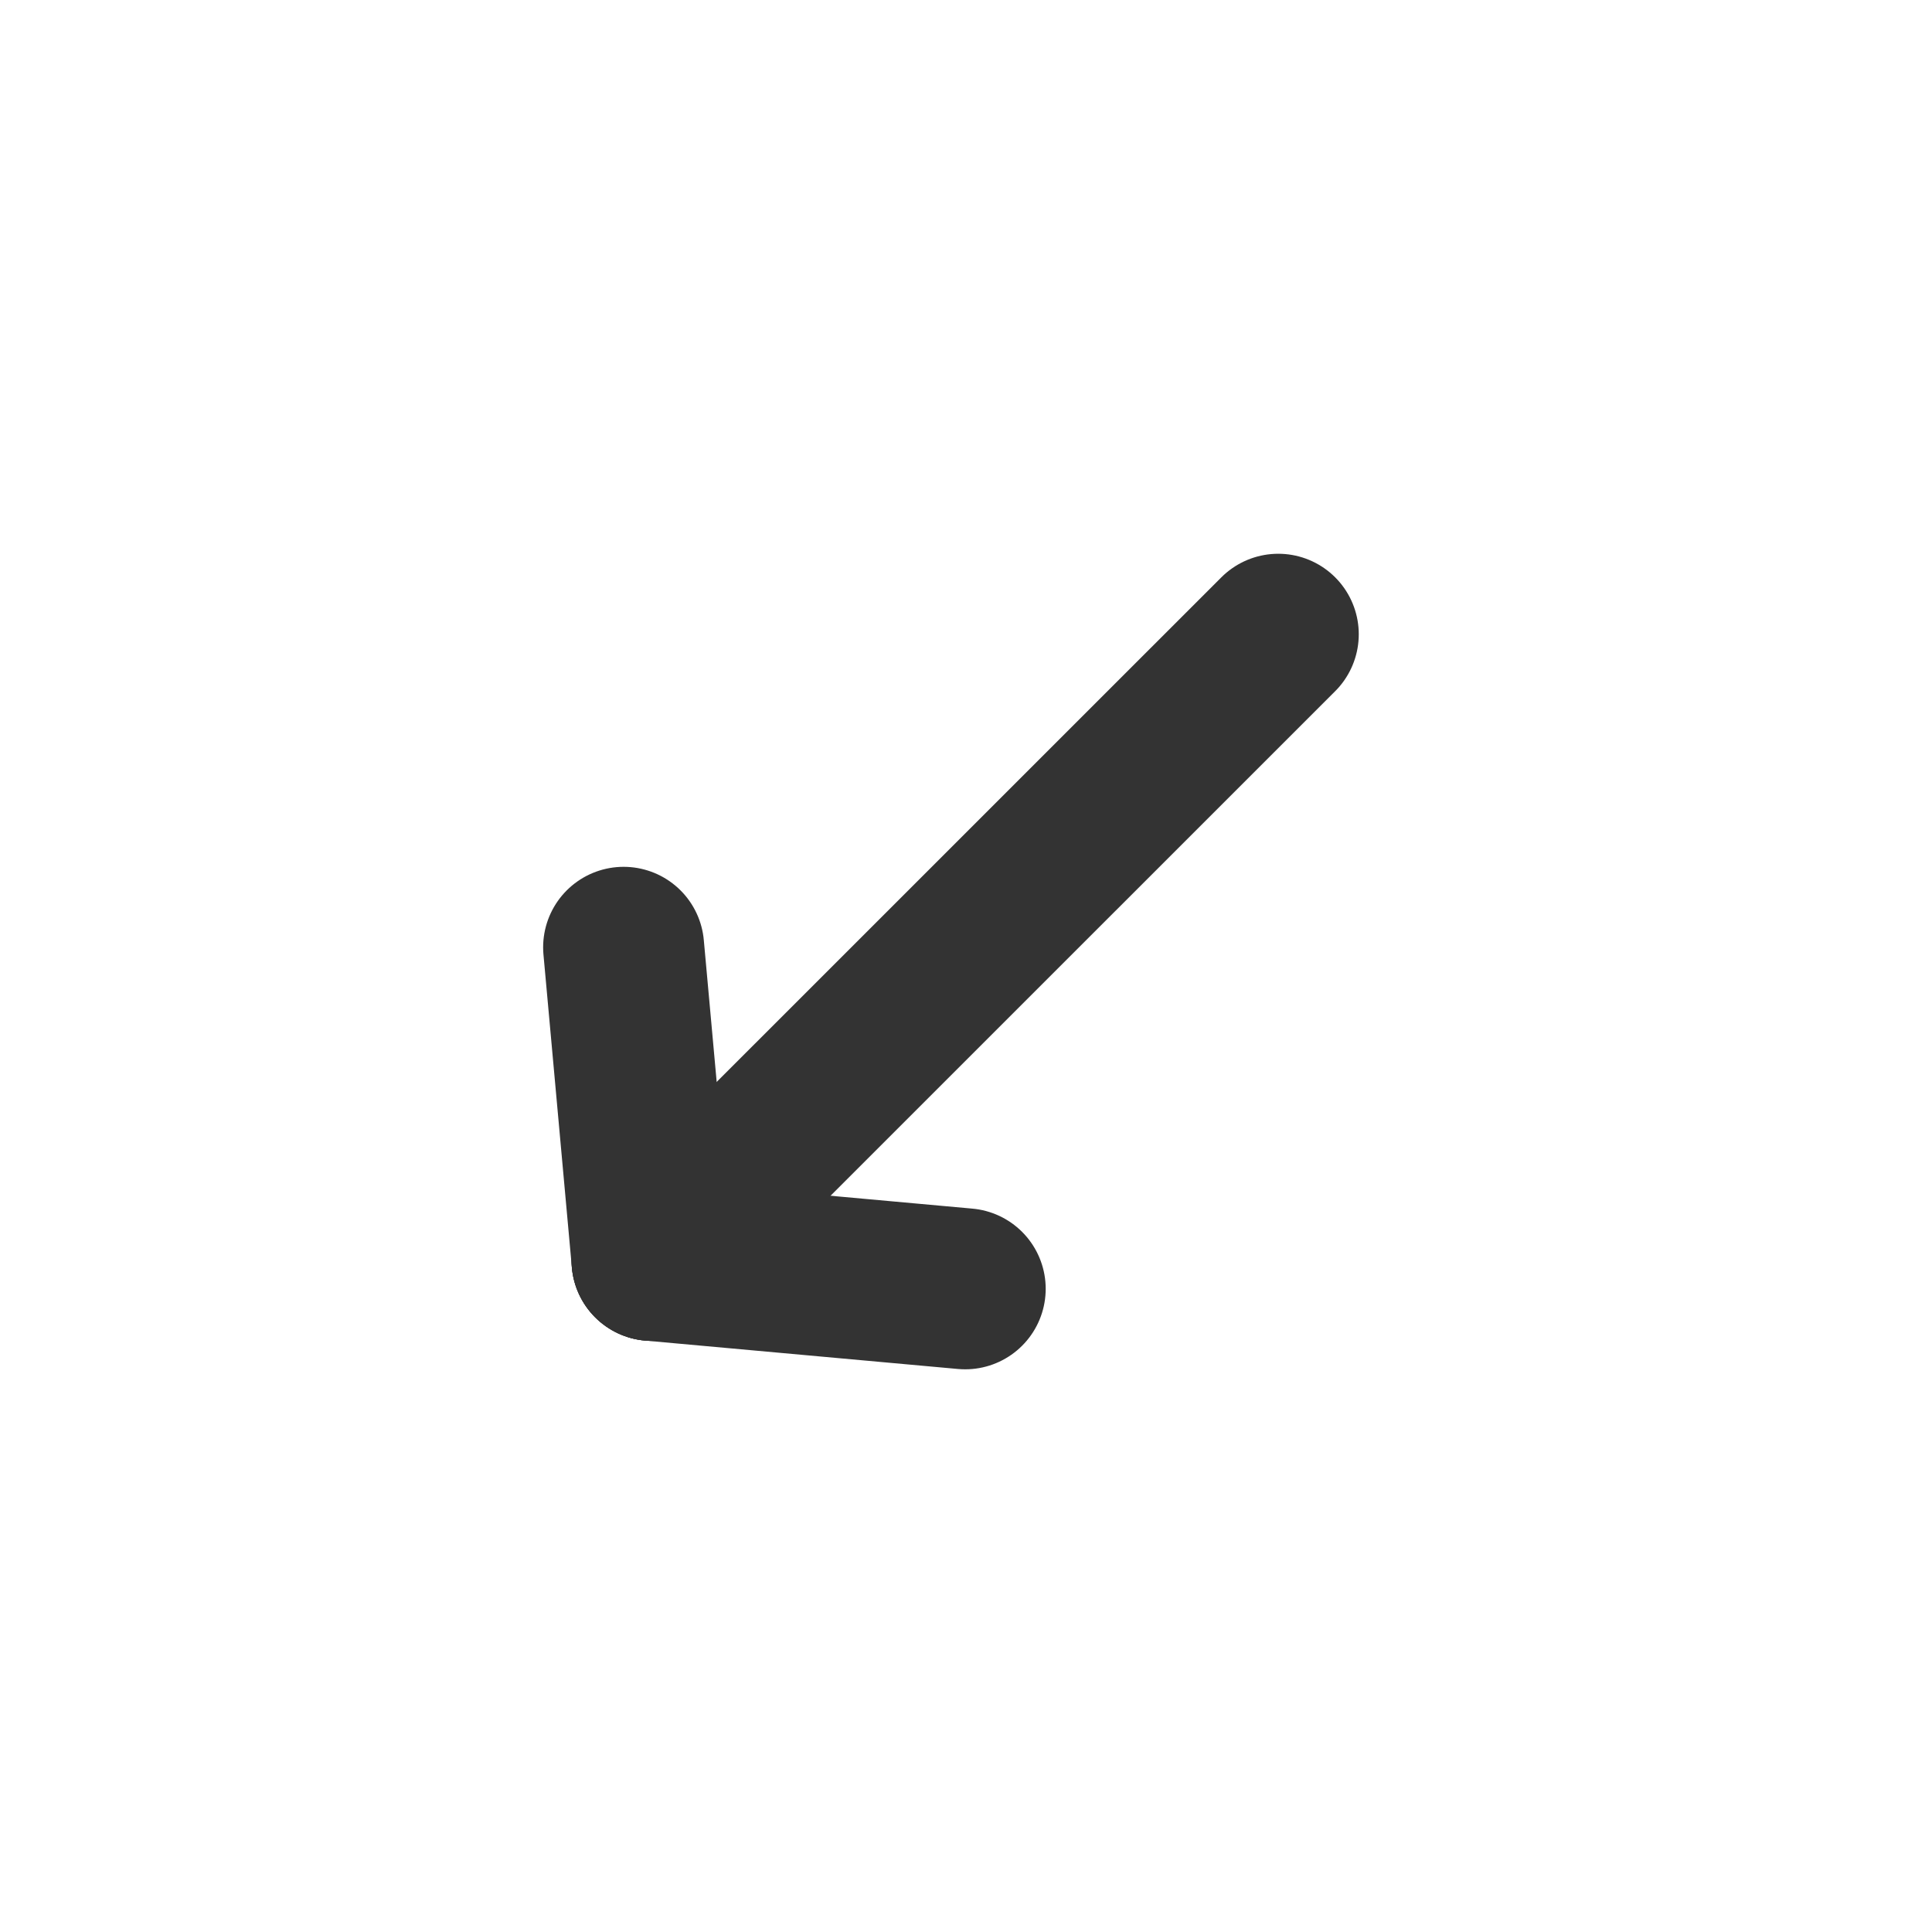 <svg width="24" height="24" viewBox="0 0 24 24" fill="none" xmlns="http://www.w3.org/2000/svg">
<path d="M8.1 15.657L15.879 7.879" stroke="#333333" stroke-width="2" stroke-linecap="round" stroke-linejoin="round"/>
<path d="M8.1 15.657L7.747 11.768" stroke="#333333" stroke-width="2" stroke-linecap="round" stroke-linejoin="round"/>
<path d="M8.1 15.657L11.99 16.01" stroke="#333333" stroke-width="2" stroke-linecap="round" stroke-linejoin="round"/>
</svg>
